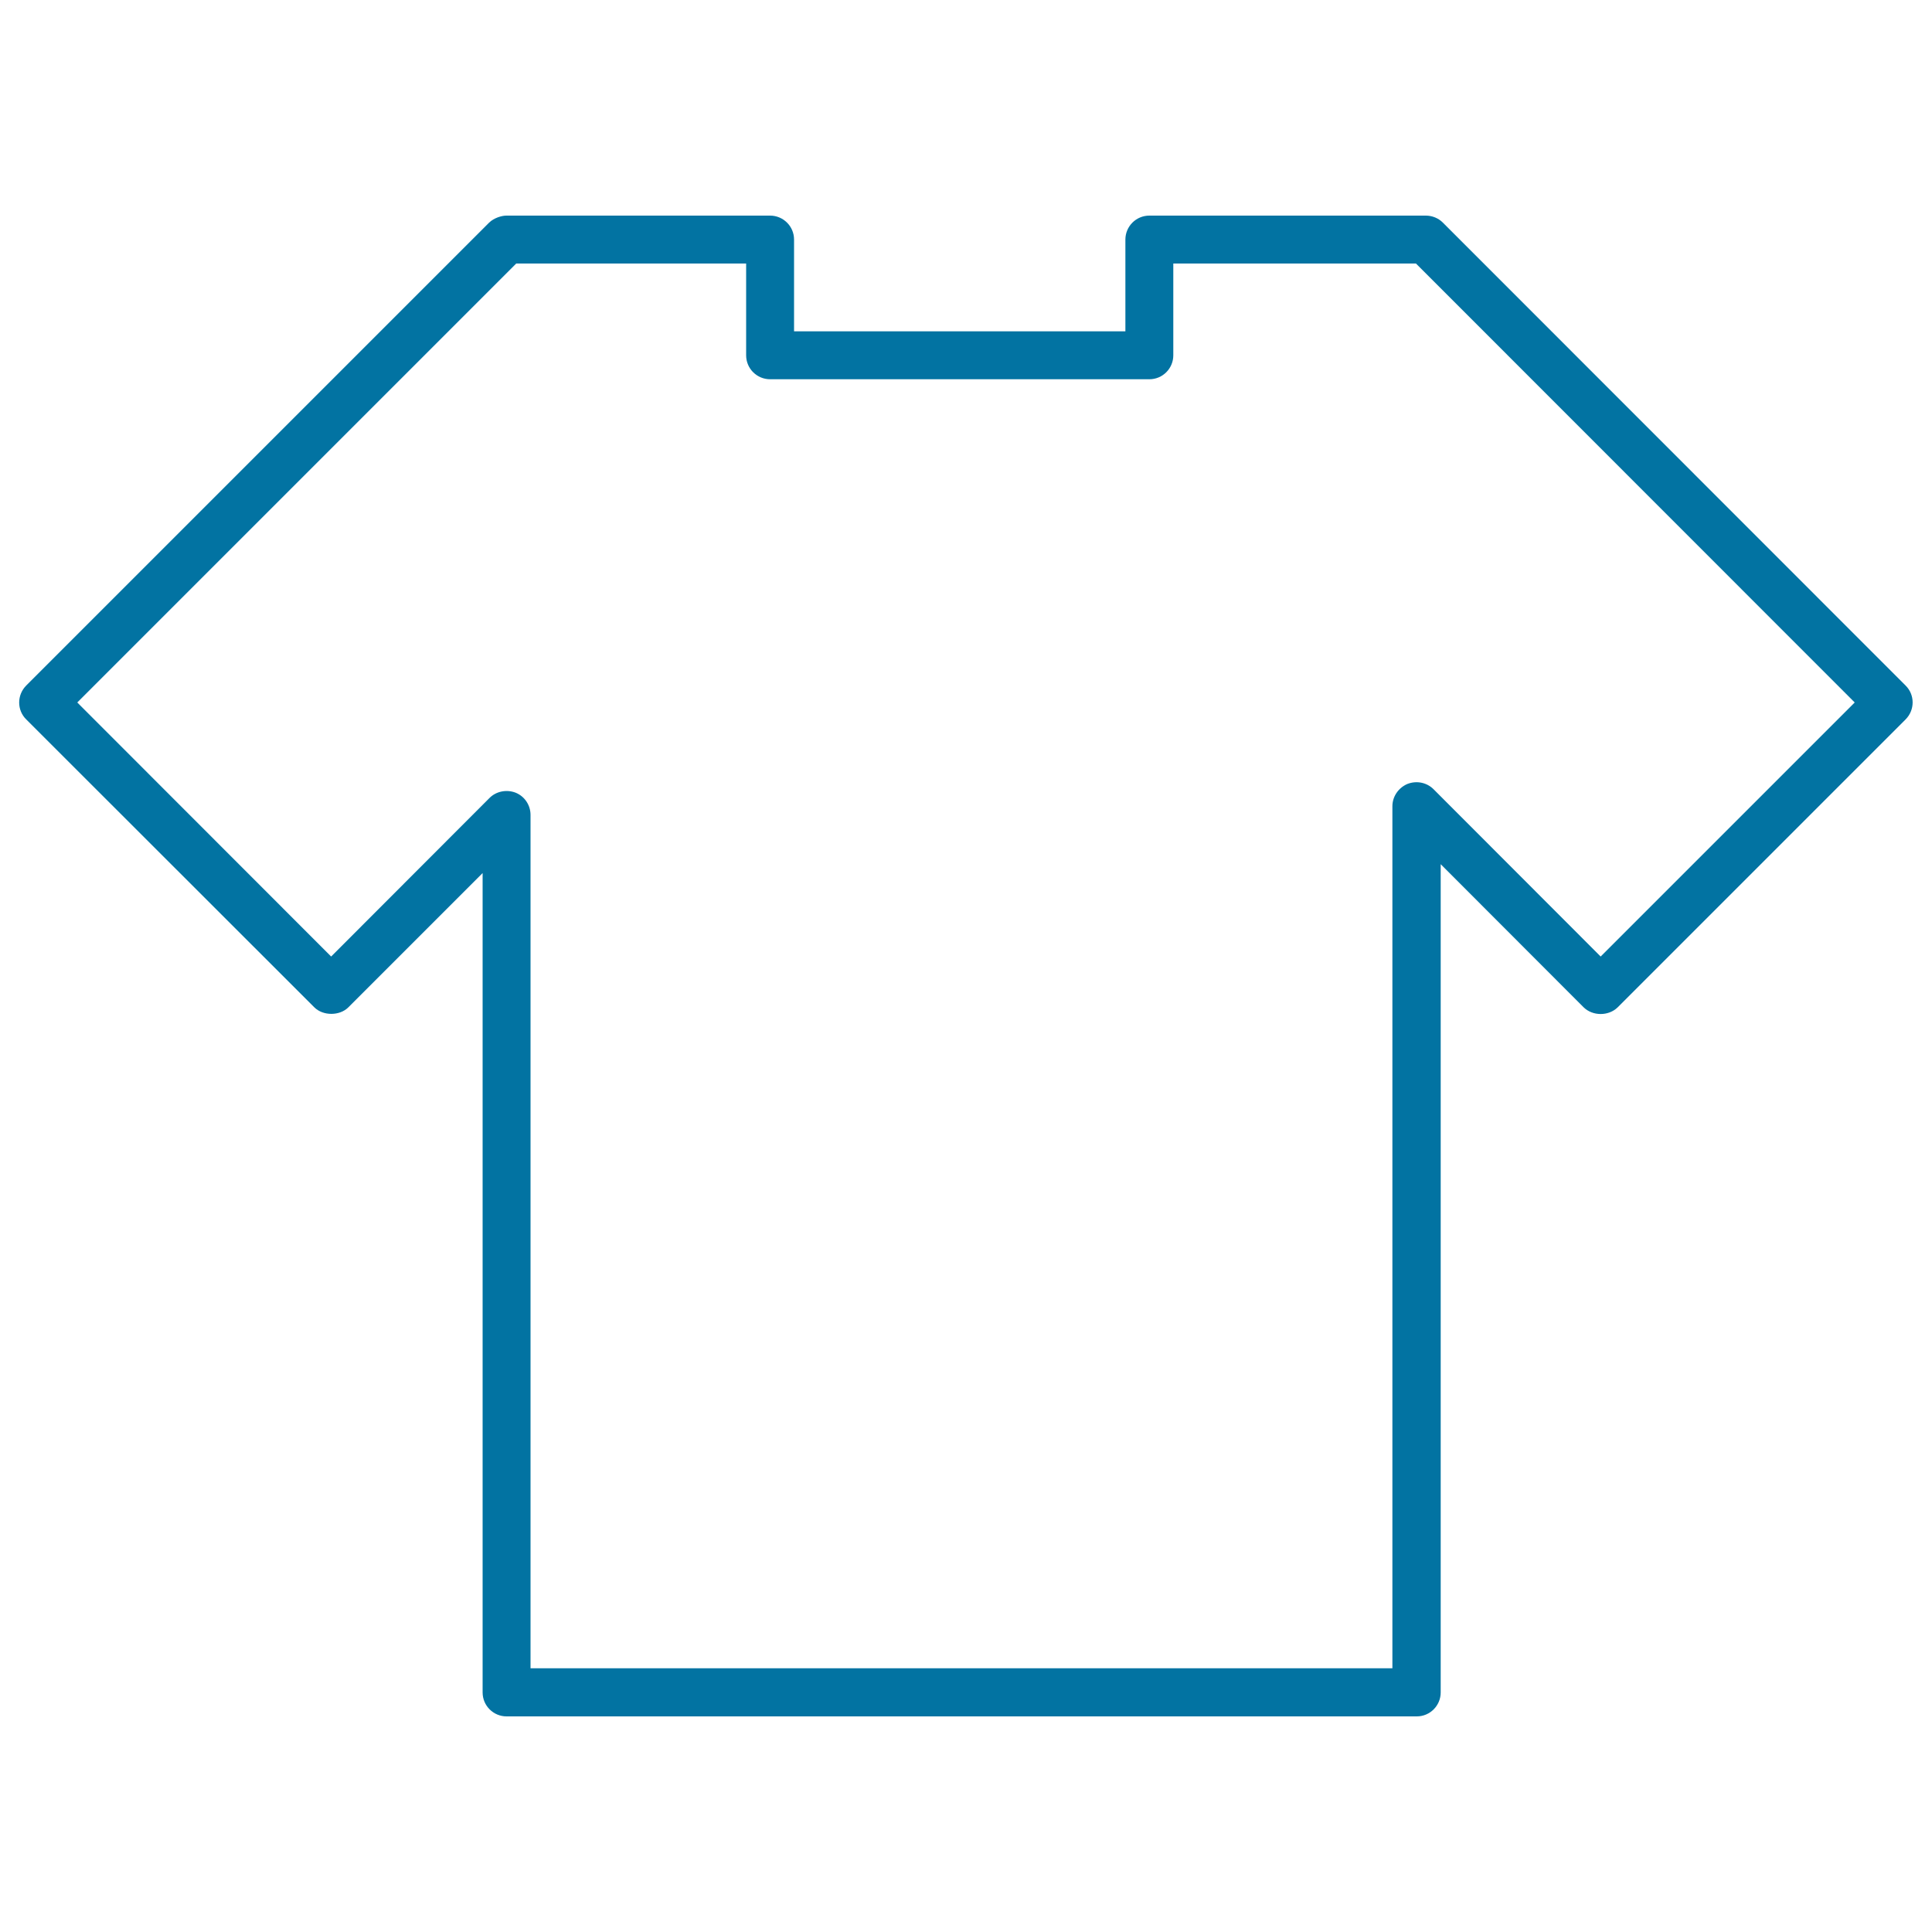 <svg xmlns="http://www.w3.org/2000/svg" viewBox="0 0 1000 1000" style="fill:#0273a2">
<title>Blank Shirt SVG icon</title>
<g><path d="M162.7,521.4c4.5,4.5,13.1,4.5,17.6,0l69.5-69.5V876c0,6.9,5.6,12.4,12.4,12.4h471.1c6.9,0,12.4-5.6,12.4-12.4V447.3l74,74.1c4.7,4.6,12.9,4.6,17.6,0l149-149c4.9-4.9,4.9-12.8,0-17.6L746.8,115.2c-2.3-2.3-5.5-3.6-8.8-3.6H594.9c-6.9,0-12.4,5.6-12.4,12.4v47.5H411V124c0-6.9-5.6-12.4-12.4-12.4H262.1c-2.5,0-6.4,1.2-8.9,3.6L13.6,354.8c-4.9,4.9-4.9,12.8,0,17.6L162.7,521.4z M267.2,136.4h119v47.5c0,6.9,5.6,12.4,12.4,12.4h196.3c6.9,0,12.4-5.6,12.4-12.4v-47.5h125.6L960,363.6L828.5,495.1L742,408.5c-3.5-3.5-8.8-4.6-13.6-2.7c-4.6,2-7.7,6.5-7.7,11.5v446.2H274.6V421.8c0-5-3-9.6-7.7-11.5c-4.6-1.8-10.1-0.8-13.6,2.8l-81.9,82L40,363.6L267.2,136.4z"/></g>
</svg>